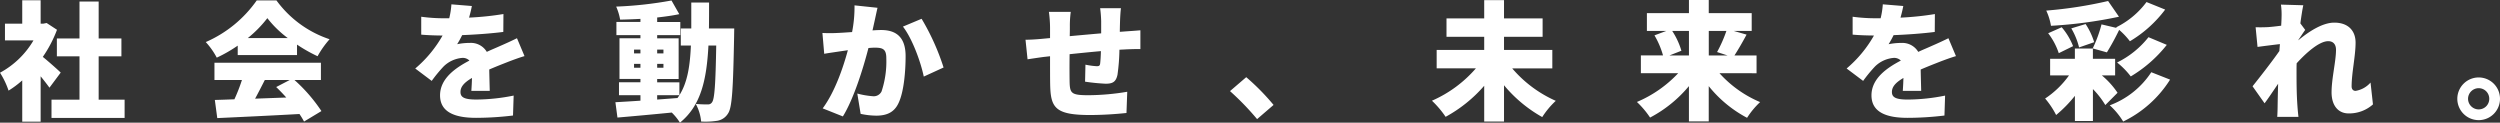 <svg xmlns="http://www.w3.org/2000/svg" width="449.903" height="22.08" viewBox="0 0 449.903 22.08"><rect x="0" y="0" width="449.903" height="22.08" fill="#333333" stroke="none"/><path id="loading-txt" d="M11.132-6.624c-.46-.46-2.116-1.932-3.22-2.829a22.372 22.372 0 002.553-4.876L8.6-15.548l-.575.115h-.504v-4.209H4.209v4.209H1.1v3.013h5.133A15.553 15.553 0 01.207-6.6a14.4 14.4 0 011.541 3.22 17.551 17.551 0 002.461-1.84v7.428h3.312v-8.165c.6.736 1.173 1.472 1.587 2.047zm6.831 4.876v-7.8h4.094v-3.22h-4.094v-6.647h-3.45v6.647h-4.071v3.22h4.071v7.8H9.476v3.289h13.156v-3.289zM44.8-12.834a21.366 21.366 0 003.519-3.588A18.9 18.9 0 0052-12.834zm-1.813 3.059h10.672v-1.886a27.41 27.41 0 003.7 2.093 16.712 16.712 0 012.162-3.059 19.409 19.409 0 01-9.568-6.992h-3.539a21.857 21.857 0 01-9.177 7.5 13.261 13.261 0 011.978 2.806 25.43 25.43 0 003.772-2.162zm9.361 4.485L49.91-4.025c.6.575 1.219 1.219 1.817 1.886-1.886.069-3.8.138-5.612.207.575-1.058 1.173-2.231 1.748-3.358zm5.612 0V-8.4H38.8v3.11h4.945a30.191 30.191 0 01-1.357 3.473c-1.288.046-2.461.092-3.519.115l.437 3.266c3.933-.184 9.5-.437 14.789-.736a13.505 13.505 0 01.828 1.357L58.052.3A28.892 28.892 0 0053.2-5.29zm27.163-13.317l-3.68-.3a14.475 14.475 0 01-.391 2.507h-.9a30.278 30.278 0 01-4.14-.276v3.22c1.219.115 2.9.161 3.841.161a21.792 21.792 0 01-4.919 5.935L77.9-5.129a25.378 25.378 0 012.139-2.6A5.431 5.431 0 0183.42-9.27a1.692 1.692 0 011.265.483C82.133-7.452 79.4-5.543 79.4-2.53c0 3.059 2.714 4.048 6.486 4.048a56.18 56.18 0 006.643-.418l.115-3.588a34.641 34.641 0 01-6.693.713c-2.162 0-2.875-.391-2.875-1.357 0-.92.621-1.679 2.07-2.53a48.864 48.864 0 01-.115 2.323h3.312c-.023-1.035-.069-2.576-.092-3.841 1.219-.529 2.346-.966 3.22-1.311s2.323-.874 3.128-1.1l-1.357-3.22c-.989.483-1.932.92-2.944 1.357-.805.368-1.564.667-2.484 1.1a3.326 3.326 0 00-3.059-1.61 11.2 11.2 0 00-2.277.23 17.387 17.387 0 00.9-1.633c2.438-.092 5.267-.3 7.406-.575l.023-3.22a53.1 53.1 0 01-6.187.644c.25-.87.411-1.582.503-2.089zm33.35 16.054h4c-.115.184-.23.345-.345.506l-3.657.276zM114.31-7.5v-.69h1.15v.69zm5.29 0h-1.127v-.69h1.127zm-5.29-3.266h1.15v.69h-1.15zm5.29 0v.69h-1.127v-.69zm8.188-3.795c.023-1.472.023-3.036.023-4.669h-3.2v4.669h-1.886v3.061h1.817c-.161 3.7-.621 6.647-2.07 8.947v-2.323h-4v-.6h3.864v-7.314h-3.864v-.575h4.163v-2.369h-4.163v-.805c1.426-.161 2.783-.345 3.979-.6l-1.4-2.461a69.6 69.6 0 01-9.959 1.1 9.825 9.825 0 01.713 2.346c1.173-.023 2.415-.069 3.657-.138v.552h-4.324v2.369h4.324v.575h-3.772v7.314h3.772v.6H111.6v2.323h3.864v.989c-1.7.115-3.243.207-4.508.276l.368 2.76c2.691-.23 6.279-.552 9.775-.9a9.817 9.817 0 011.472 1.817c3.768-3.05 4.803-7.673 5.129-13.883h1.4c-.115 6.9-.3 9.591-.736 10.189a.834.834 0 01-.782.414 21.029 21.029 0 01-2.162-.092 8.291 8.291 0 01.966 3.174 13.857 13.857 0 002.9-.138 2.791 2.791 0 001.952-1.334c.736-1.081.9-4.531 1.081-13.846 0-.391.023-1.426.023-1.426zm30.337-3.726l-4.14-.437a23.284 23.284 0 01-.437 4.807c-1.035.069-1.978.138-2.645.161a26.253 26.253 0 01-2.691 0l.322 3.749c.759-.138 2.093-.322 2.829-.437.322-.046.828-.115 1.426-.207-.851 3.151-2.346 7.521-4.531 10.465l3.634 1.449c1.955-3.151 3.68-8.717 4.6-12.305q.69-.069 1.1-.069c1.426 0 2.116.207 2.116 1.886a17.085 17.085 0 01-.851 5.98 1.557 1.557 0 01-1.564.874 14.959 14.959 0 01-2.806-.483l.6 3.657a13.98 13.98 0 002.806.322c1.863 0 3.22-.575 4-2.231.989-2.024 1.288-5.8 1.288-8.487 0-3.45-1.748-4.692-4.393-4.692-.414 0-.943.023-1.564.069.138-.6.276-1.242.414-1.863.142-.642.326-1.521.487-2.206zm7.935 1.978L162.7-14.9c1.656 2.116 3.2 6.325 3.749 8.993l3.565-1.633a41.938 41.938 0 00-3.954-8.767zm35.88-1.909h-3.749a22.17 22.17 0 01.184 2.323v2.208c-1.886.161-3.887.345-5.658.506.023-.69.023-1.288.023-1.679a18.8 18.8 0 01.161-2.691h-3.933a21.417 21.417 0 01.207 2.9v1.817c-.529.046-.966.092-1.265.115-1.357.138-2.53.184-3.151.184l.368 3.519c.6-.092 2.277-.345 3.013-.437.276-.023.621-.069 1.035-.115 0 2.07 0 4.163.023 5.152.092 4.163.943 5.428 7.245 5.428a64.811 64.811 0 006.486-.368l.138-3.818a43.472 43.472 0 01-6.9.621c-3.151 0-3.427-.3-3.473-2.438a173.58 173.58 0 010-4.945c1.771-.184 3.795-.391 5.635-.552-.023.9-.069 1.679-.138 2.231-.046.414-.23.483-.621.483a13.45 13.45 0 01-2.024-.276l-.069 3.059a36.006 36.006 0 003.7.368c1.242 0 1.863-.3 2.139-1.633a36.388 36.388 0 00.345-4.485q.725-.034 1.311-.069c.621-.023 2.024-.069 2.461-.046v-3.381c-.759.069-1.794.138-2.438.184-.391.023-.828.069-1.265.092 0-.621.023-1.288.046-2.093.024-.667.095-1.817.164-2.162zm24.495 19.966L229.4-.805a41.6 41.6 0 00-4.92-4.995l-2.921 2.507a48.074 48.074 0 014.876 5.041zm53.13-9.131V-10.7h-8.694v-2.369h6.946v-3.312h-6.946v-3.289h-3.565v3.289h-6.785v3.312h6.785v2.369h-8.556v3.312h7.061a22.209 22.209 0 01-7.911 5.824 17.29 17.29 0 012.461 2.9 25.041 25.041 0 006.946-5.589v6.44h3.565v-6.534a24.5 24.5 0 006.877 5.727 14.956 14.956 0 012.438-2.921 22.005 22.005 0 01-7.843-5.842zm24.587-6.739v4.416h-3.519l2.162-.851a13.576 13.576 0 00-1.656-3.565zm6.739 0a23.69 23.69 0 01-1.679 3.8l1.909.621h-3.4v-4.416zm5.428 7.613v-3.2h-3.979c.644-.989 1.426-2.346 2.185-3.749l-2.323-.667h3.243v-3.2h-7.728v-2.369h-3.565v2.369h-7.567v3.2h3.5l-2.139.8a15.086 15.086 0 011.541 3.611H295.5v3.2h6.716a21.819 21.819 0 01-7.429 5.175 16.13 16.13 0 012.369 2.806 23.055 23.055 0 006.992-5.658v6.353h3.565v-6.348a22.019 22.019 0 006.9 5.7 14.48 14.48 0 012.346-2.829 20.61 20.61 0 01-7.314-5.2zm26.4-12.1l-3.68-.3a14.472 14.472 0 01-.391 2.507h-.9a30.278 30.278 0 01-4.14-.276v3.22c1.219.115 2.9.161 3.841.161a21.792 21.792 0 01-4.922 5.934l2.973 2.234a25.38 25.38 0 012.139-2.6 5.431 5.431 0 013.381-1.541 1.692 1.692 0 011.265.483C339.733-7.452 337-5.543 337-2.53c0 3.059 2.714 4.048 6.486 4.048a56.18 56.18 0 006.647-.414l.115-3.588a34.641 34.641 0 01-6.693.713c-2.162 0-2.875-.391-2.875-1.357 0-.92.621-1.679 2.07-2.53a48.864 48.864 0 01-.115 2.323h3.312c-.023-1.035-.069-2.576-.092-3.841 1.219-.529 2.346-.966 3.22-1.311s2.323-.874 3.128-1.1l-1.357-3.22c-.989.483-1.932.92-2.944 1.357-.8.368-1.564.667-2.484 1.1a3.326 3.326 0 00-3.059-1.61 11.2 11.2 0 00-2.277.23 17.38 17.38 0 00.9-1.633c2.438-.092 5.267-.3 7.406-.575l.023-3.22a53.1 53.1 0 01-6.187.644c.246-.874.407-1.586.499-2.093zm38.433 3.956L378.4-15.3a23.727 23.727 0 01-1.587 4.324l2.553.713a43.624 43.624 0 002.208-4.048 13.163 13.163 0 011.932 2.047 21.985 21.985 0 006.348-5.7l-3.358-1.357a15.156 15.156 0 01-5.474 4.554zm5.7 1.656a16.407 16.407 0 01-5.652 4.556 14.021 14.021 0 012.461 2.507 23.713 23.713 0 006.486-5.681zm-9.775.9a12.635 12.635 0 00-1.541-3.266l-2.576.782a12.7 12.7 0 011.4 3.427zm-8.28-1.61a12.147 12.147 0 011.909 3.588l2.576-1.265a11.959 11.959 0 00-2.047-3.4zm10.787-5.8a76.267 76.267 0 01-11.132 1.725 10.5 10.5 0 01.851 2.737 80.051 80.051 0 0012.236-1.633zm1.7 16.514a14.905 14.905 0 00-2.829-3.128h2.392v-2.99h-4v-1.84h-3.243v1.84h-4.454v2.99h3.4a16.325 16.325 0 01-4.3 4.163 14.818 14.818 0 011.978 2.967 22.97 22.97 0 003.381-3.45v4.534h3.243v-5.75a15.54 15.54 0 012.231 2.875zm6.072-3.7a15.283 15.283 0 01-7.475 5.957 12.948 12.948 0 012.415 2.921 20.513 20.513 0 008.441-7.544zm23.444-9.913c0 .23-.023.805-.069 1.541-.874.115-1.7.207-2.323.253-.966.046-1.541.046-2.277.023l.345 3.542c1.2-.161 2.829-.368 4.025-.506-.023.414-.069.828-.092 1.242-1.38 1.978-3.542 4.738-4.83 6.348l2.165 3.063c.644-.851 1.564-2.231 2.438-3.519a255.019 255.019 0 00-.092 4.048c0 .368-.023 1.311-.069 1.909h3.818a42.426 42.426 0 01-.184-1.978c-.161-2.208-.161-4.462-.161-6.21 0-.46 0-.966.023-1.449 1.771-1.955 4.094-3.979 5.681-3.979.874 0 1.4.552 1.4 1.564 0 2.024-.8 5.175-.8 7.636 0 2.415 1.219 3.8 3.059 3.8A6.418 6.418 0 00427.248-.9l-.437-3.933a4.519 4.519 0 01-2.691 1.5c-.437 0-.713-.3-.713-.805 0-2.415.713-5.474.713-7.889 0-1.978-1.173-3.588-3.841-3.588-2.162 0-4.669 1.679-6.463 3.174v-.046c.414-.6.943-1.426 1.242-1.817l-.874-1.173c.184-1.38.368-2.553.529-3.266l-4.025-.115a12.554 12.554 0 01.112 2.252zM446.269-5.75a3.848 3.848 0 00-3.841 3.841 3.848 3.848 0 003.841 3.841 3.833 3.833 0 003.841-3.841 3.833 3.833 0 00-3.841-3.841zm0 5.75a1.919 1.919 0 01-1.909-1.909 1.919 1.919 0 011.909-1.909 1.9 1.9 0 011.909 1.909A1.9 1.9 0 01446.269 0z" transform="translate(-.207 19.688)" fill="#fff"/></svg>